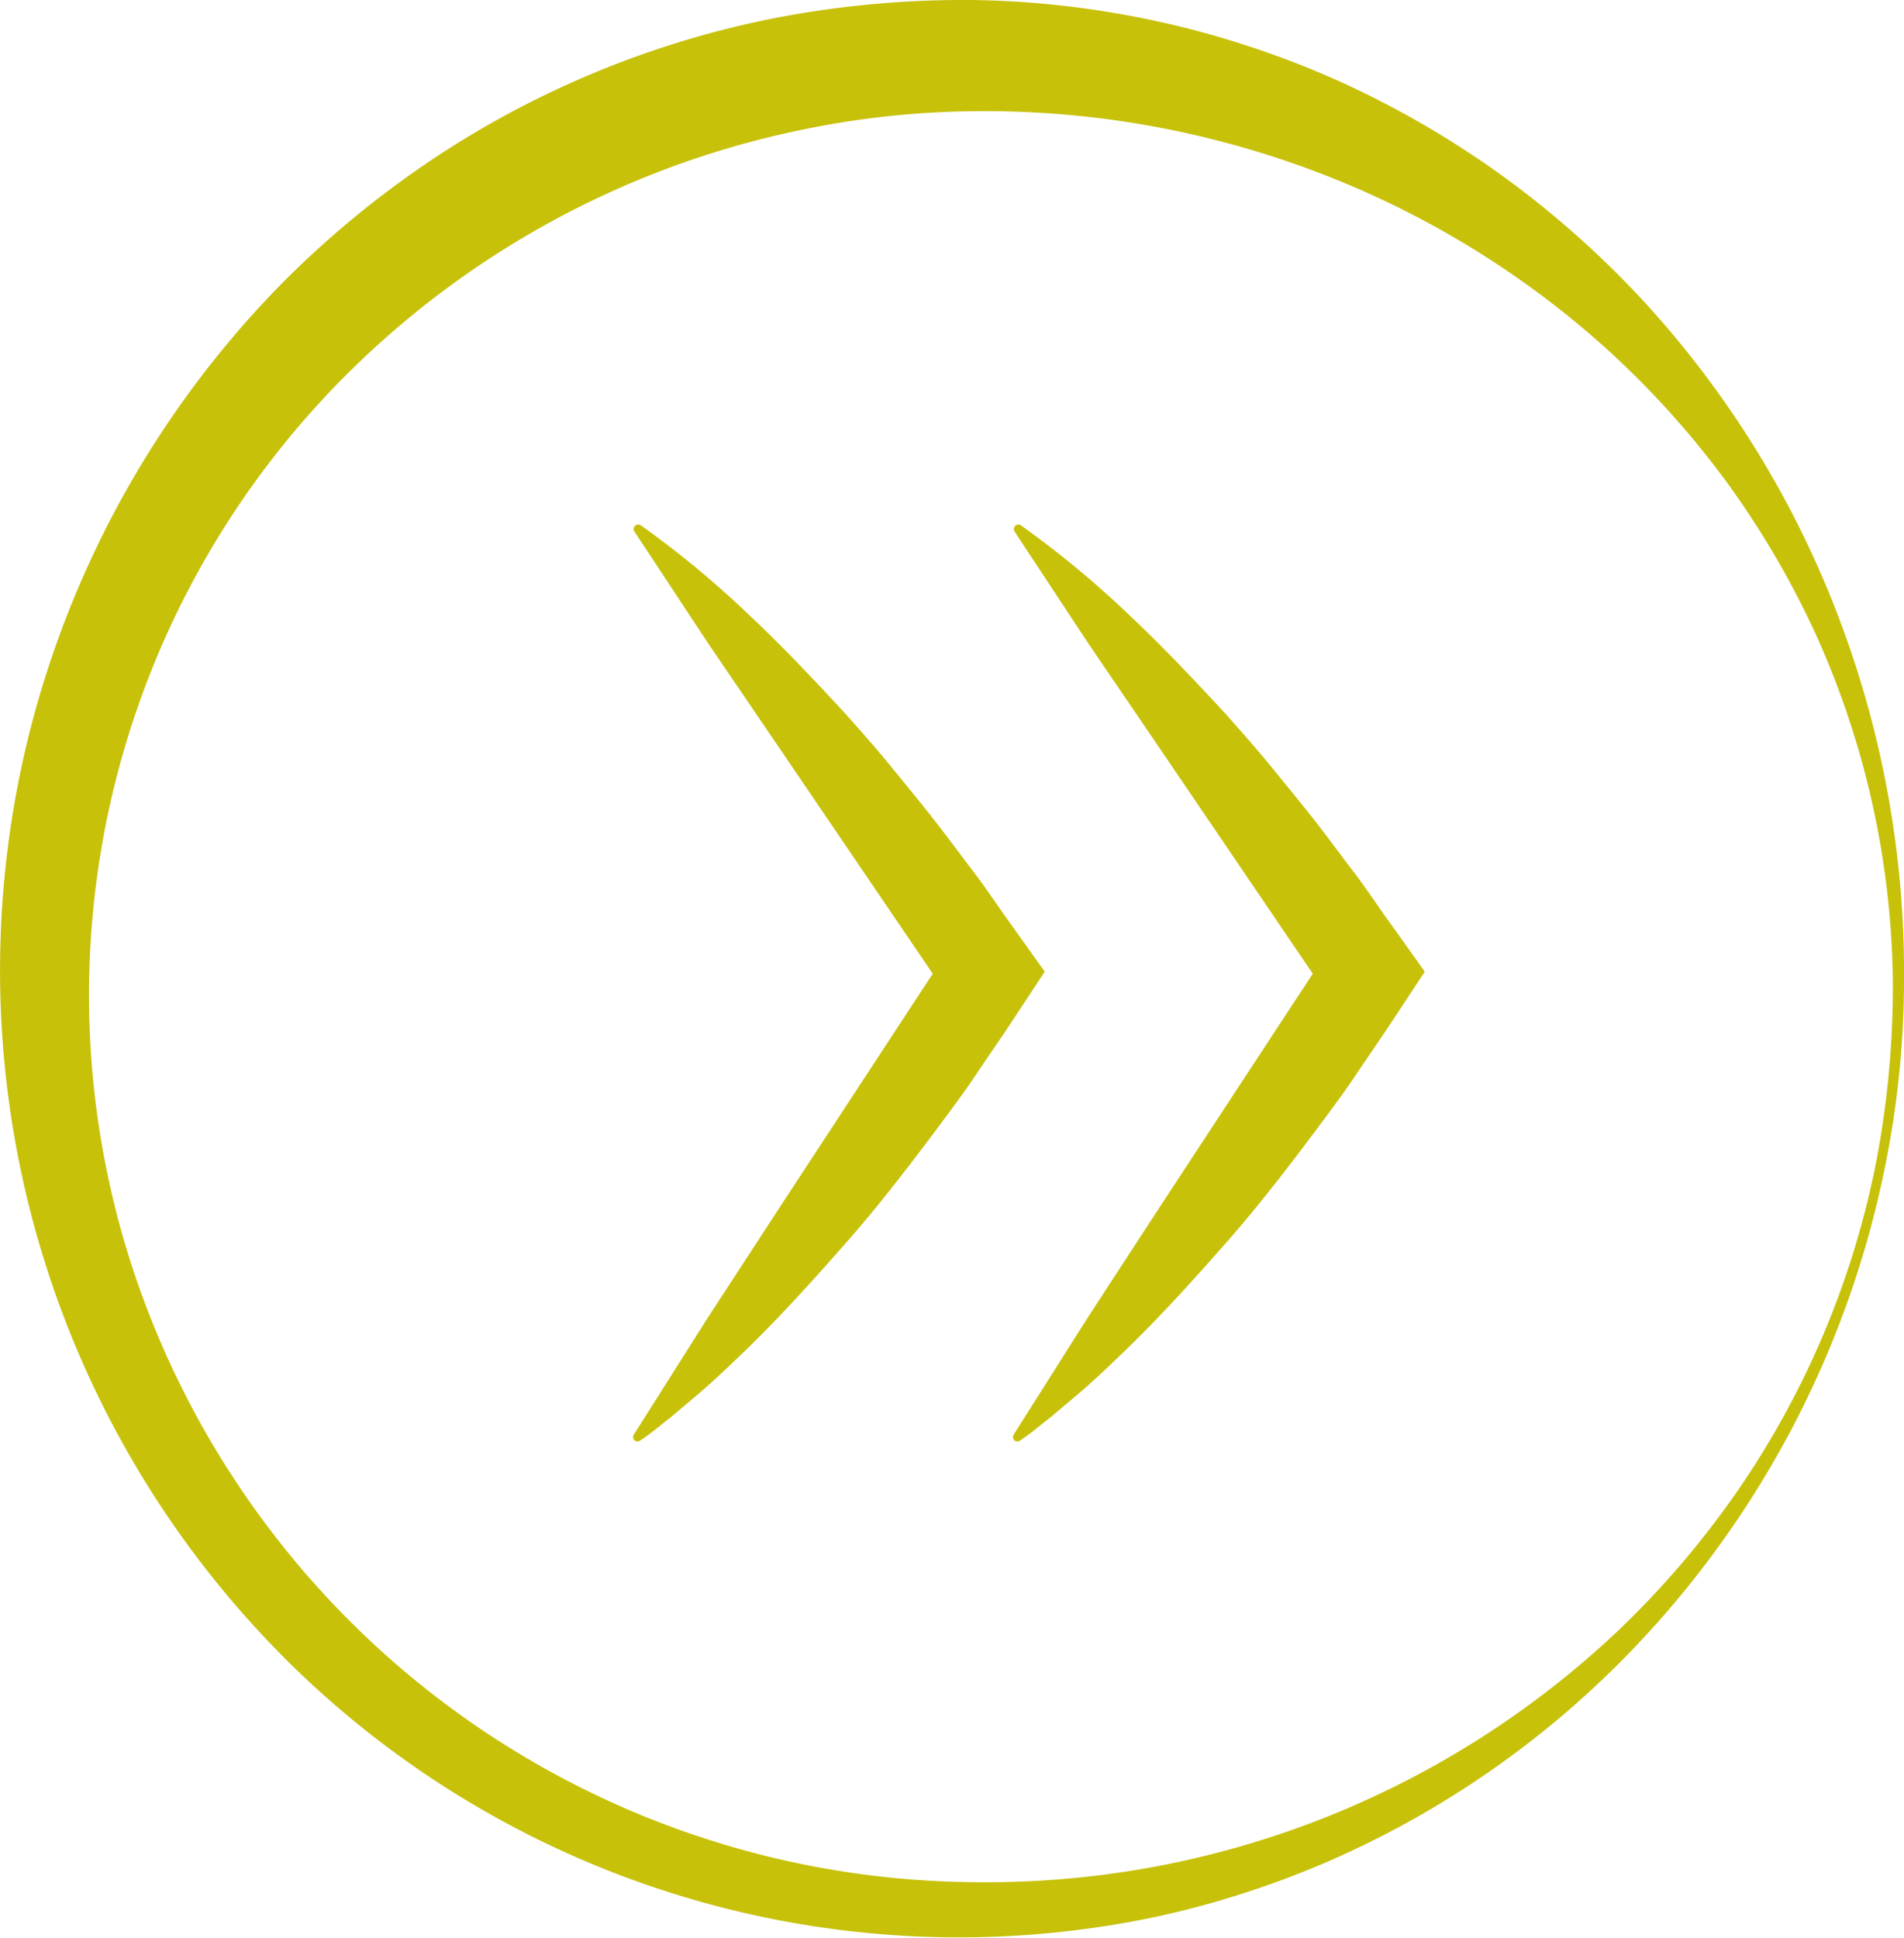 <svg xmlns="http://www.w3.org/2000/svg" viewBox="0 0 205.41 209.01"><defs><style>.cls-1{fill:#c7c10a;}</style></defs><g id="Слой_2" data-name="Слой 2"><g id="Слой_1-2" data-name="Слой 1"><path class="cls-1" d="M205.41,106a101.55,101.55,0,0,1-2,19.61,105.27,105.27,0,0,1-27,52,101.77,101.77,0,0,1-32.47,22.87,100.37,100.37,0,0,1-19.1,6.23,102.91,102.91,0,0,1-93.5-27.24A105,105,0,0,1,7.5,65.69a106.07,106.07,0,0,1,22.4-34.6A105,105,0,0,1,45.83,17.74,102.21,102.21,0,0,1,84.1,1.85,107.51,107.51,0,0,1,104.81,0,100.19,100.19,0,0,1,145,9,102,102,0,0,1,162.68,19.4,103.57,103.57,0,0,1,177.79,33a106.05,106.05,0,0,1,20.78,34.14A107.8,107.8,0,0,1,205.41,106Zm-1.2,0a93.19,93.19,0,0,0-8.37-37.7,95.7,95.7,0,0,0-9.77-16.59,96.85,96.85,0,0,0-12.82-14.15,99,99,0,0,0-32.08-19.34A100.9,100.9,0,0,0,104.81,12,95.3,95.3,0,0,0,86.5,14a97.29,97.29,0,0,0-48.2,25.5A94.53,94.53,0,0,0,16.43,142.61,96.31,96.31,0,0,0,104.81,203a99.19,99.19,0,0,0,69.82-27.18,97.57,97.57,0,0,0,12.62-14.73,94.65,94.65,0,0,0,15.14-35.67A100.51,100.51,0,0,0,204.21,106Z"/><path class="cls-1" d="M110.22,56.72a105.18,105.18,0,0,1,11.65,9.66c3.62,3.4,7,7,10.32,10.58,1.62,1.83,3.25,3.66,4.79,5.54s3.09,3.77,4.6,5.68,2.93,3.87,4.41,5.8,2.82,4,4.23,5.93l3.49,4.89-3.4,5.16c-1.37,2.08-2.8,4.13-4.19,6.2s-2.91,4.07-4.4,6.07c-3,4-6.09,8-9.39,11.75s-6.71,7.54-10.35,11.11c-1.84,1.78-3.68,3.56-5.65,5.25l-3,2.53c-1.05.8-2,1.64-3.14,2.41l-.16.1a.47.47,0,0,1-.67-.12.49.49,0,0,1,0-.53l8-12.64,8.18-12.55L142,104.45v1.12l-16.37-24.1-8.17-12-8-12.13a.49.49,0,0,1,.13-.68.5.5,0,0,1,.55,0Z"/><path class="cls-1" d="M69.22,56.72a105.18,105.18,0,0,1,11.65,9.66c3.62,3.4,7,7,10.32,10.58,1.62,1.83,3.25,3.66,4.79,5.54s3.09,3.77,4.6,5.68,2.93,3.87,4.41,5.8,2.82,4,4.23,5.93l3.49,4.89-3.4,5.16c-1.37,2.08-2.8,4.13-4.19,6.2s-2.91,4.07-4.4,6.07c-3,4-6.09,8-9.39,11.75S84.62,141.52,81,145.09c-1.84,1.78-3.68,3.56-5.65,5.25l-3,2.53c-1.05.8-2,1.64-3.14,2.41l-.16.1a.47.47,0,0,1-.67-.12.49.49,0,0,1,0-.53l8-12.64,8.18-12.55L101,104.45v1.12L84.62,81.47l-8.17-12-8-12.13a.49.49,0,0,1,.13-.68.5.5,0,0,1,.55,0Z"/></g></g></svg>